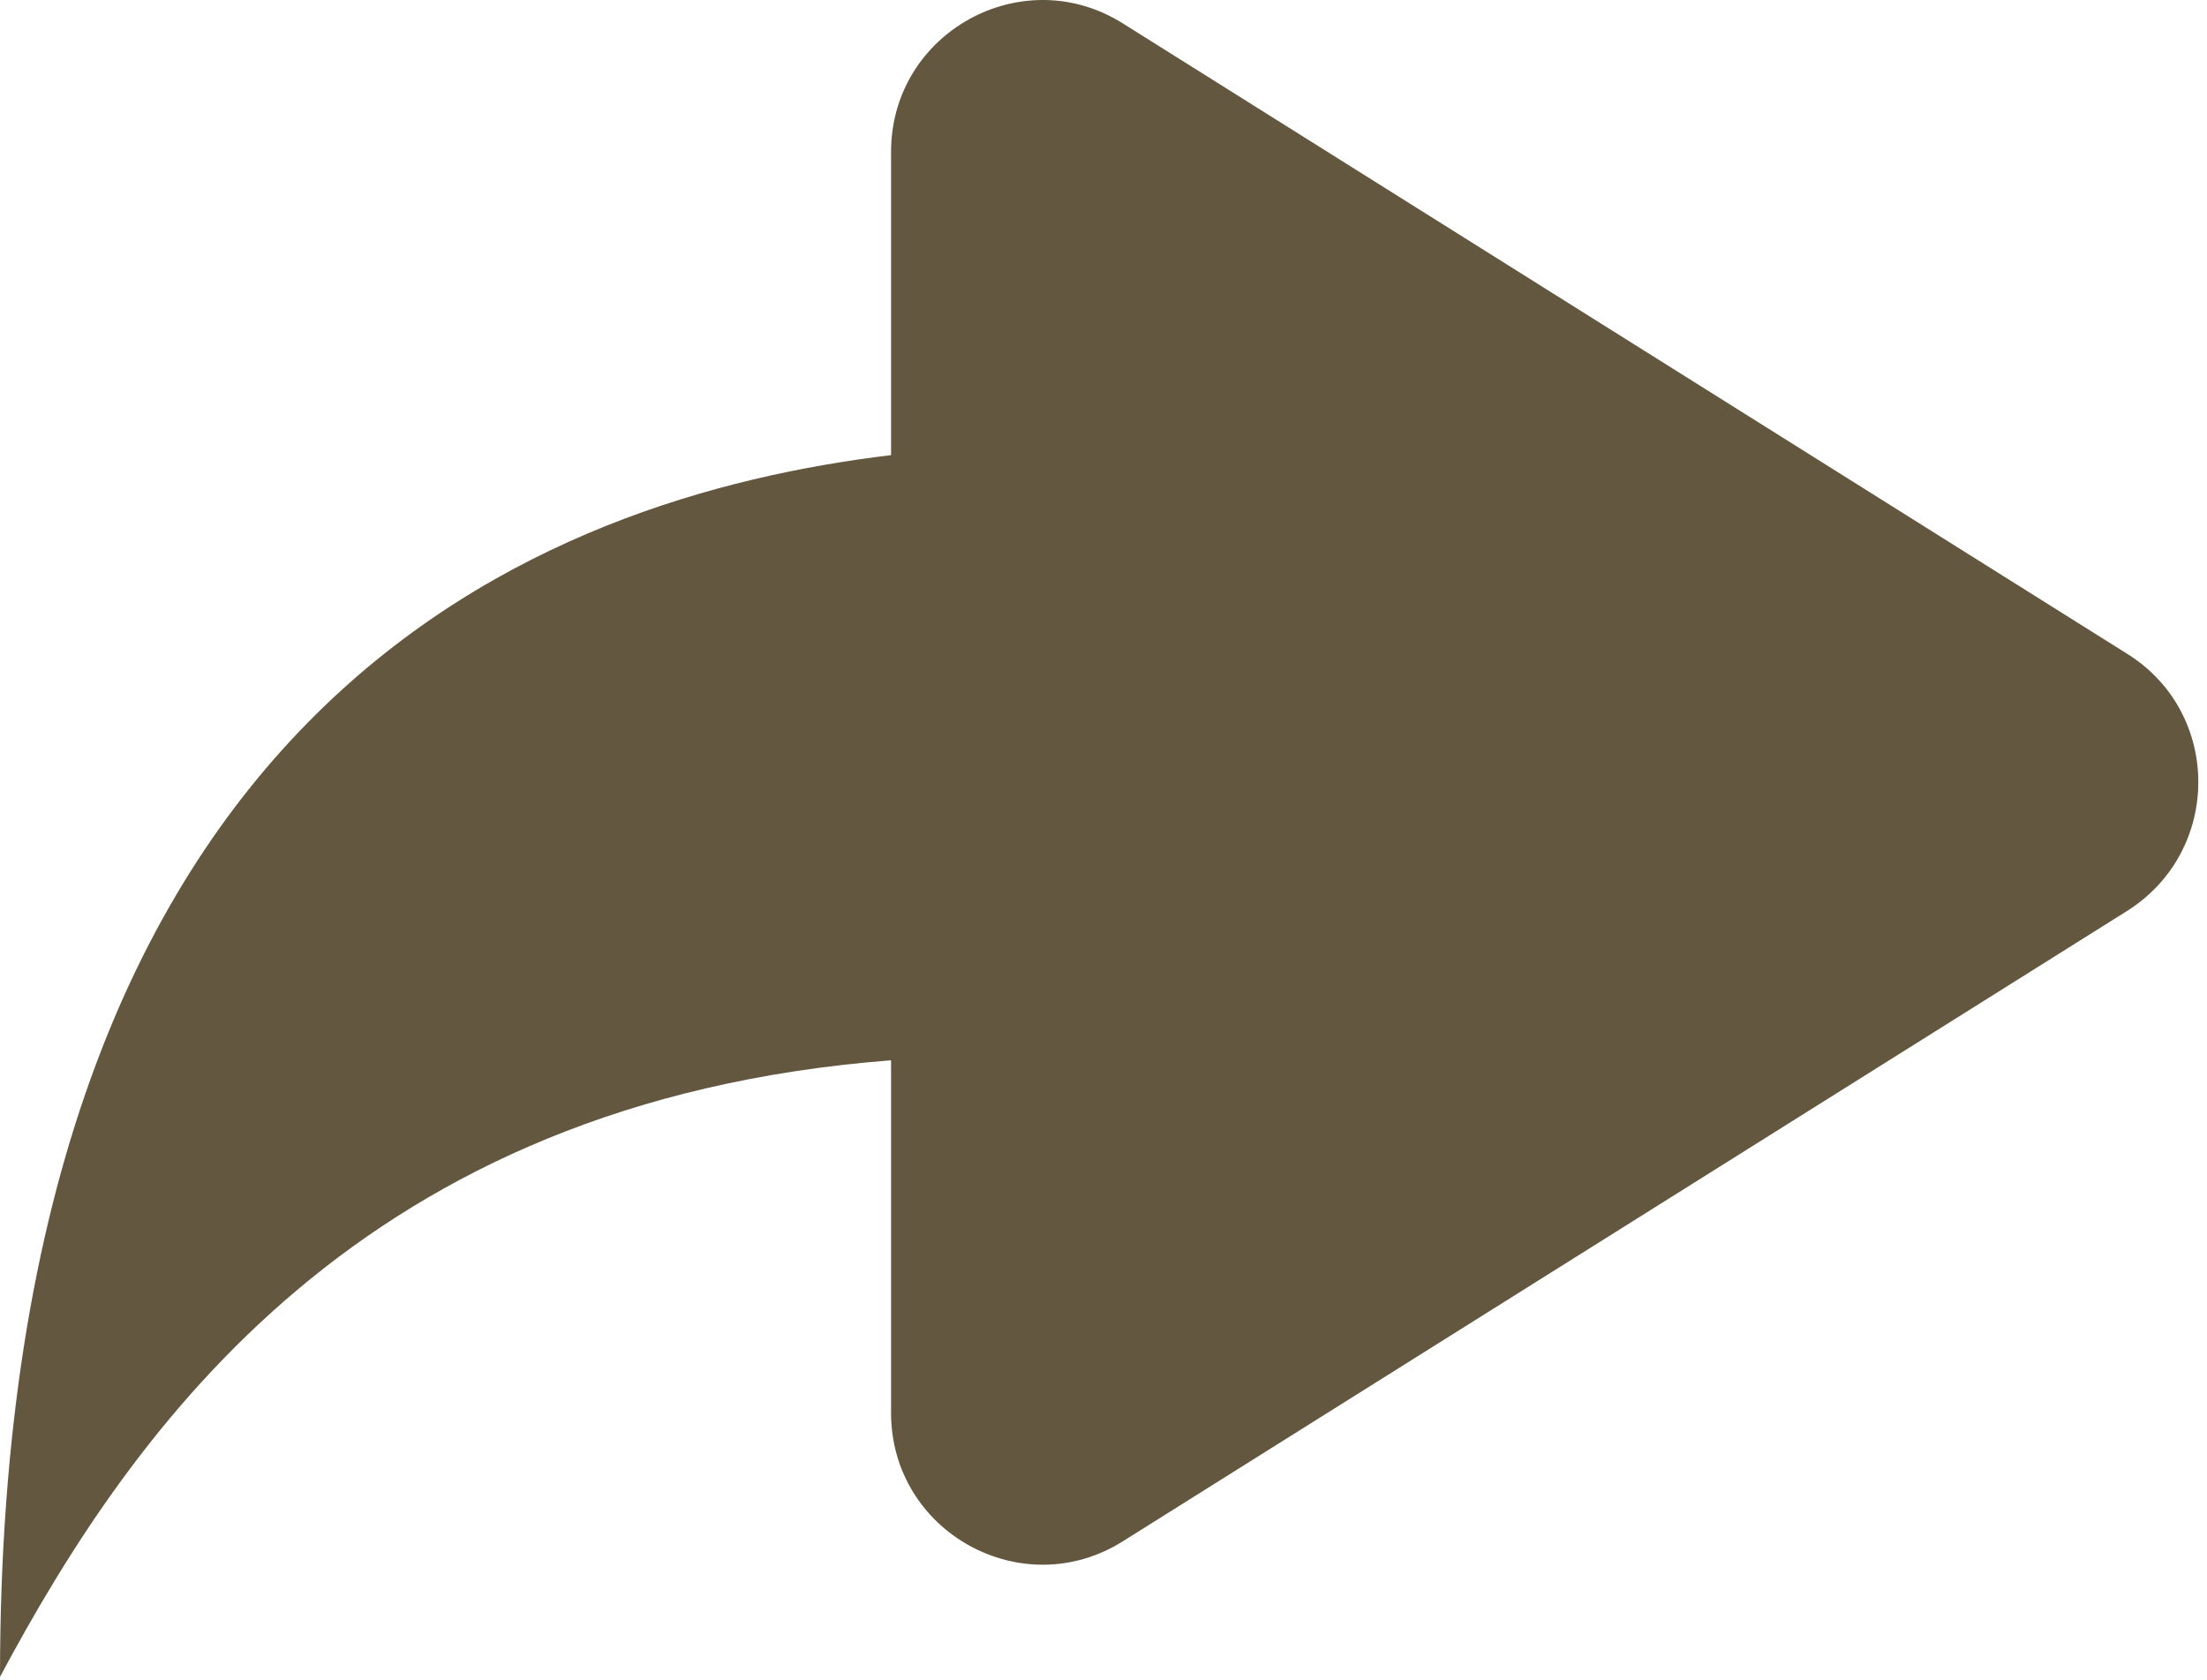 <svg width="113" height="86" viewBox="0 0 113 86" fill="none" xmlns="http://www.w3.org/2000/svg">
<path d="M-2.28882e-05 85.855C6.873 73.002 18.521 56.384 45.623 54.287V72.342C45.623 78.439 52.341 82.166 57.505 78.905L108.914 46.637C113.768 43.57 113.768 36.503 108.914 33.475L57.505 1.208C52.341 -2.053 45.623 1.674 45.623 7.771V23.302C27.879 25.438 -2.28882e-05 35.766 -2.28882e-05 85.855Z" fill="#645740"/>
</svg>
